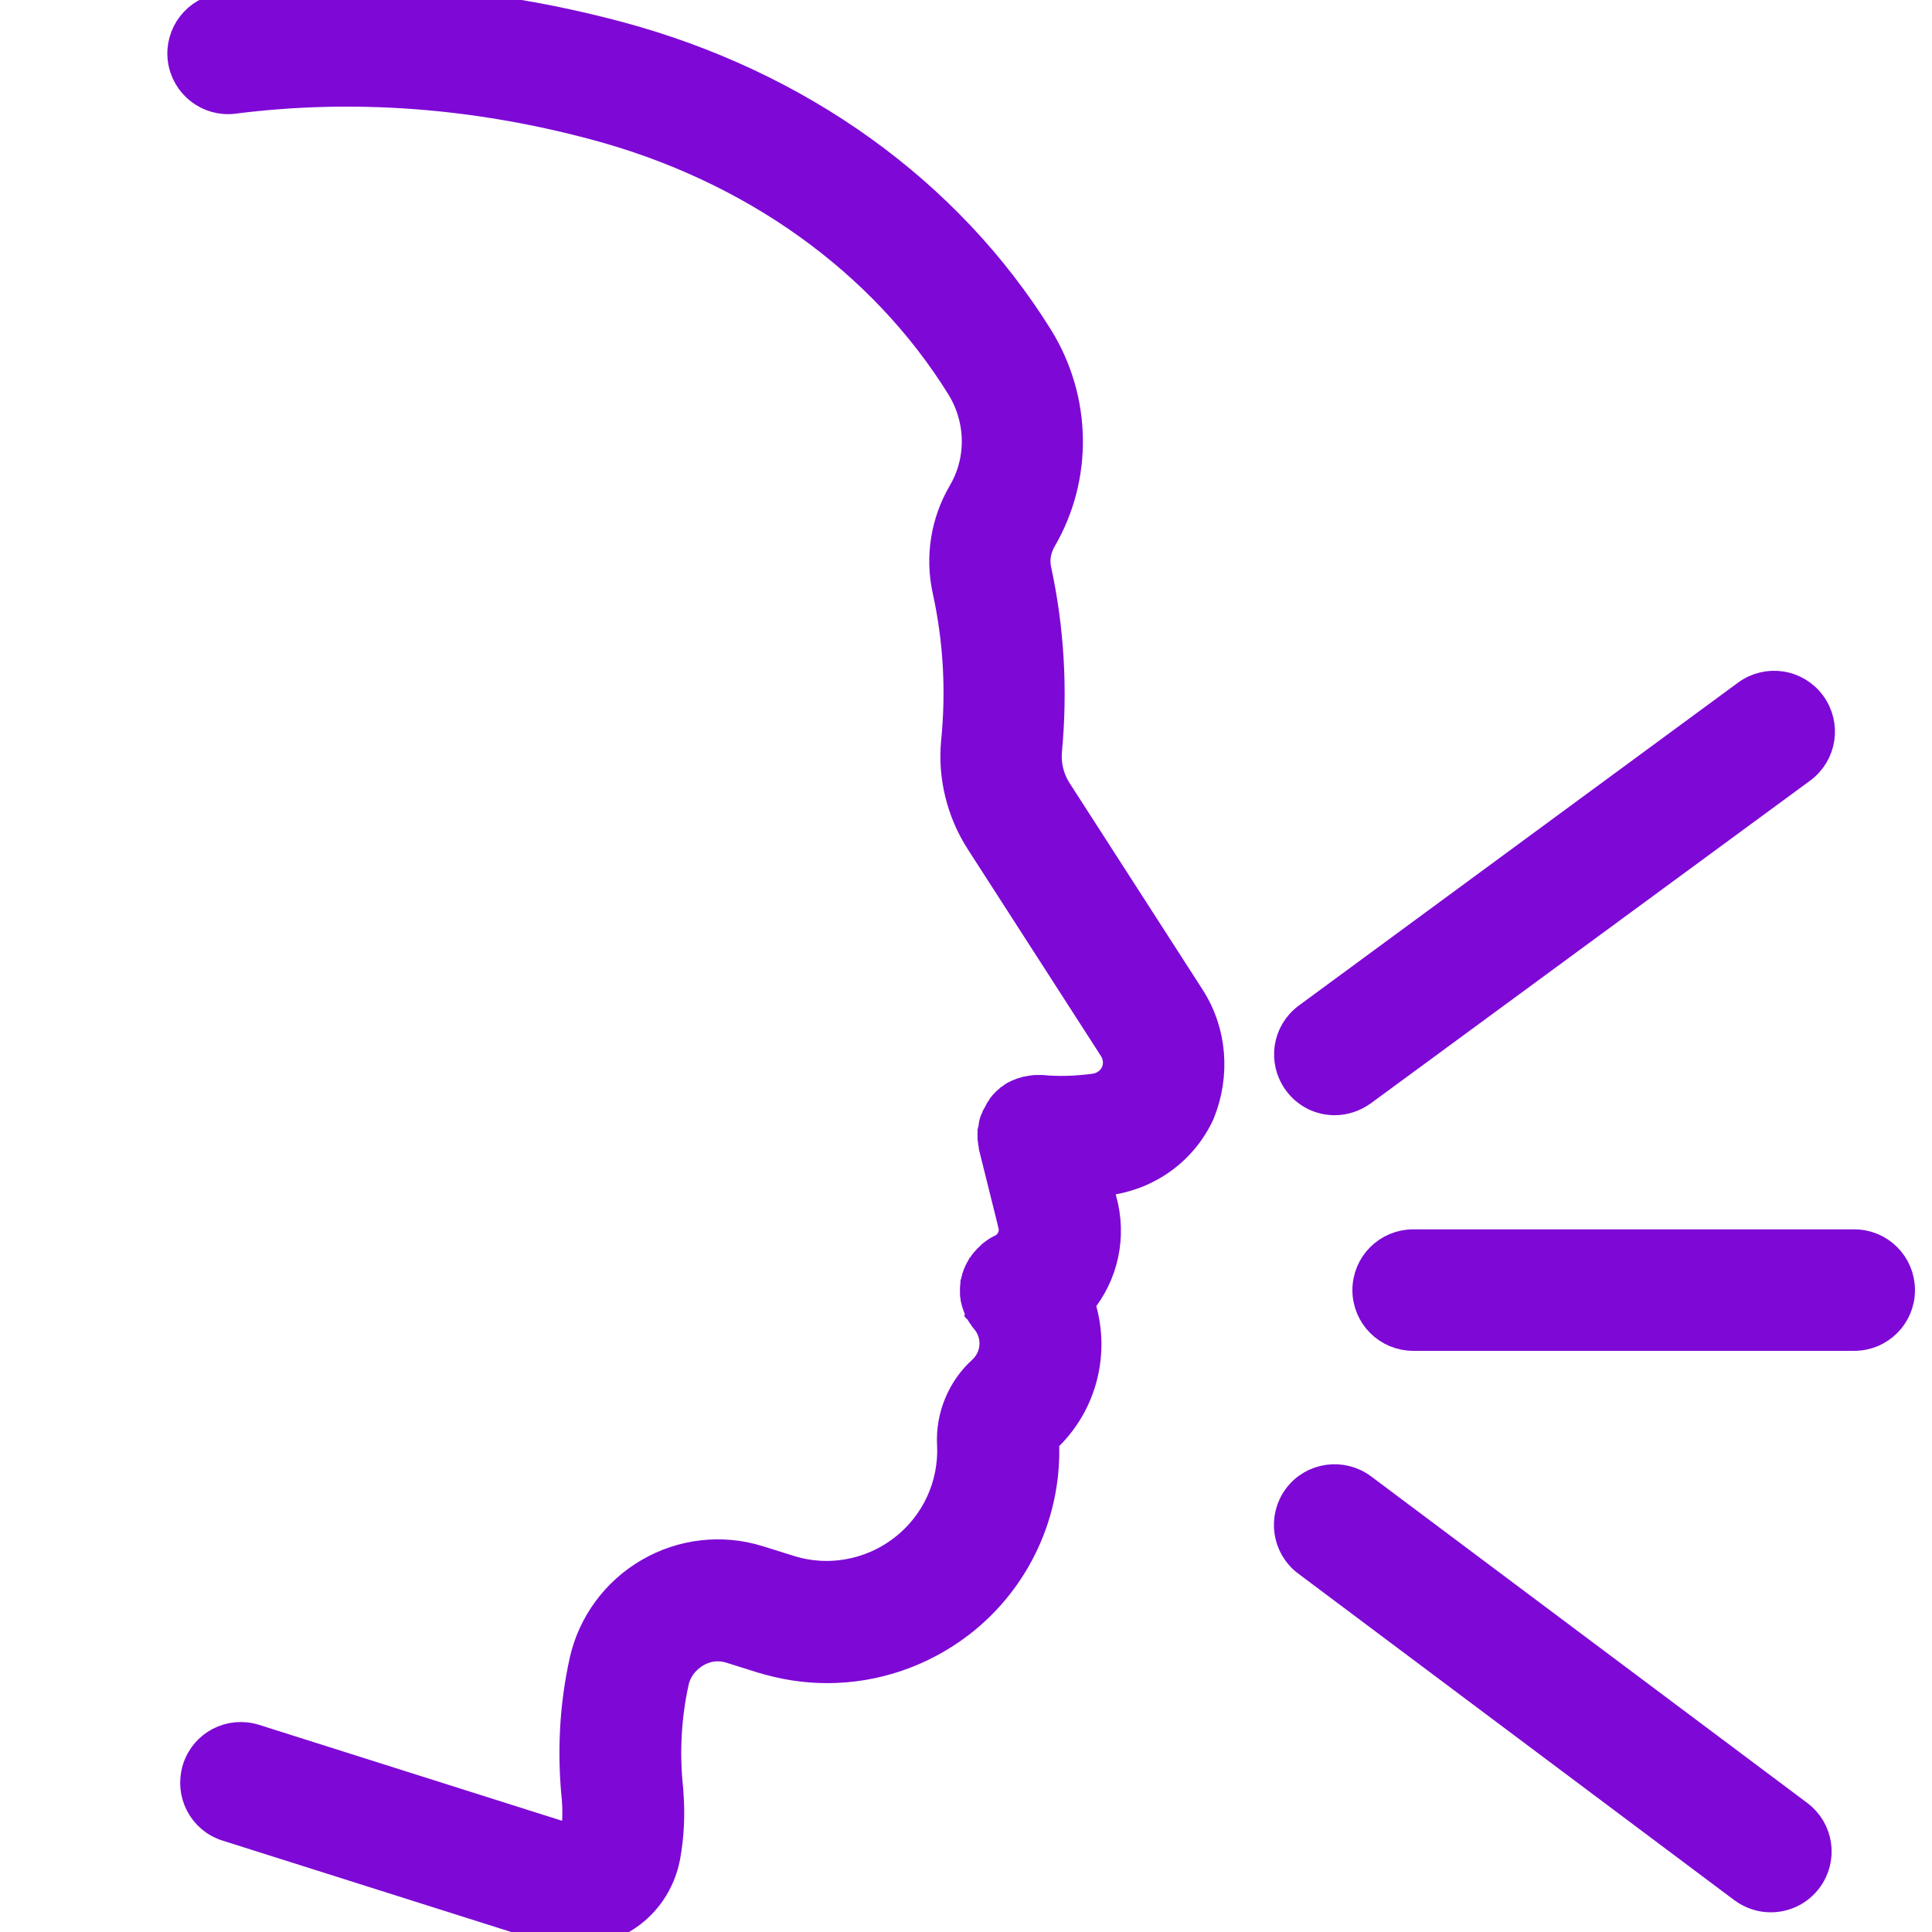 <svg width="26" height="26" viewBox="0 0 26 26" fill="none" xmlns="http://www.w3.org/2000/svg">
<g clip-path="url(#clip0_3944_71)">
<path d="M16.017 13.428L14.223 10.642C14.121 10.482 14.074 10.289 14.092 10.1C14.169 9.28 14.121 8.466 13.951 7.677C13.918 7.532 13.943 7.387 14.02 7.253C14.507 6.417 14.488 5.382 13.98 4.553C12.755 2.581 10.747 1.139 8.324 0.489C6.54 0.013 4.746 -0.118 2.991 0.107C2.653 0.151 2.414 0.46 2.457 0.797C2.501 1.135 2.809 1.375 3.147 1.331C4.746 1.128 6.38 1.248 8.008 1.684C10.126 2.25 11.876 3.5 12.934 5.204C13.206 5.647 13.213 6.196 12.955 6.635C12.723 7.031 12.65 7.496 12.748 7.943C12.894 8.607 12.934 9.294 12.864 9.988C12.821 10.449 12.937 10.921 13.188 11.314L14.982 14.1C15.051 14.205 15.062 14.336 15.011 14.445C14.96 14.554 14.855 14.63 14.732 14.648C14.481 14.681 14.241 14.688 14.02 14.667C14.016 14.667 14.016 14.667 14.012 14.667C13.998 14.667 13.987 14.667 13.973 14.667C13.965 14.667 13.954 14.667 13.947 14.667C13.936 14.667 13.925 14.667 13.918 14.67C13.907 14.67 13.896 14.67 13.885 14.674C13.878 14.674 13.871 14.677 13.864 14.677C13.849 14.681 13.835 14.681 13.823 14.685C13.82 14.685 13.82 14.685 13.816 14.685C13.813 14.685 13.809 14.688 13.805 14.688C13.791 14.692 13.776 14.695 13.765 14.699C13.758 14.703 13.751 14.703 13.743 14.707C13.733 14.71 13.722 14.717 13.711 14.721C13.704 14.725 13.693 14.728 13.685 14.732C13.675 14.736 13.667 14.743 13.656 14.746C13.645 14.75 13.638 14.757 13.631 14.764C13.623 14.768 13.616 14.775 13.609 14.779C13.602 14.786 13.591 14.793 13.584 14.797C13.576 14.805 13.569 14.808 13.562 14.815C13.555 14.823 13.547 14.83 13.54 14.837C13.533 14.845 13.526 14.852 13.518 14.859C13.511 14.866 13.504 14.874 13.5 14.881C13.493 14.888 13.486 14.895 13.482 14.906C13.478 14.914 13.471 14.921 13.467 14.928C13.46 14.939 13.453 14.946 13.449 14.957C13.446 14.964 13.442 14.972 13.438 14.979C13.431 14.99 13.428 15.001 13.42 15.012C13.416 15.019 13.413 15.026 13.409 15.033C13.406 15.044 13.399 15.055 13.395 15.066C13.391 15.073 13.388 15.084 13.384 15.091C13.38 15.102 13.377 15.11 13.377 15.121C13.373 15.131 13.369 15.143 13.369 15.153C13.369 15.161 13.366 15.168 13.366 15.179C13.362 15.193 13.362 15.204 13.359 15.219C13.359 15.222 13.359 15.229 13.355 15.233V15.24V15.28V15.306C13.355 15.317 13.355 15.328 13.359 15.338C13.359 15.35 13.359 15.36 13.362 15.371C13.362 15.379 13.366 15.386 13.366 15.397C13.369 15.411 13.369 15.422 13.373 15.433V15.44L13.62 16.432C13.62 16.439 13.623 16.443 13.623 16.45C13.623 16.454 13.623 16.457 13.627 16.461C13.671 16.603 13.605 16.748 13.475 16.81C13.471 16.81 13.467 16.813 13.467 16.813C13.457 16.817 13.446 16.824 13.435 16.831C13.428 16.835 13.416 16.842 13.409 16.846C13.402 16.85 13.395 16.857 13.384 16.864C13.373 16.872 13.366 16.879 13.355 16.886C13.351 16.89 13.348 16.89 13.348 16.893C13.344 16.897 13.34 16.9 13.337 16.904C13.326 16.912 13.318 16.922 13.308 16.93C13.3 16.937 13.297 16.941 13.29 16.948C13.282 16.955 13.275 16.966 13.268 16.973C13.261 16.98 13.257 16.988 13.249 16.995C13.242 17.002 13.239 17.01 13.231 17.02C13.224 17.028 13.221 17.039 13.213 17.046C13.21 17.053 13.206 17.06 13.199 17.067C13.191 17.079 13.188 17.089 13.184 17.097C13.18 17.104 13.177 17.111 13.173 17.119C13.17 17.129 13.166 17.14 13.159 17.151C13.155 17.158 13.152 17.166 13.152 17.177C13.148 17.188 13.144 17.198 13.14 17.206C13.137 17.217 13.137 17.224 13.133 17.235C13.13 17.246 13.13 17.253 13.126 17.264C13.126 17.274 13.123 17.286 13.123 17.296C13.123 17.304 13.119 17.315 13.119 17.322V17.355V17.38V17.413C13.119 17.42 13.119 17.431 13.123 17.438C13.123 17.449 13.126 17.46 13.126 17.471C13.126 17.482 13.13 17.489 13.133 17.5C13.137 17.511 13.137 17.518 13.14 17.529C13.144 17.54 13.148 17.551 13.152 17.562C13.155 17.569 13.155 17.576 13.159 17.584C13.162 17.594 13.17 17.609 13.173 17.62C13.177 17.623 13.177 17.627 13.177 17.631C13.18 17.634 13.18 17.638 13.184 17.641C13.188 17.649 13.191 17.656 13.195 17.66C13.202 17.674 13.21 17.685 13.221 17.7C13.221 17.703 13.224 17.703 13.224 17.707C13.235 17.725 13.246 17.74 13.261 17.754C13.261 17.754 13.261 17.758 13.264 17.758C13.438 17.968 13.416 18.266 13.217 18.448C12.944 18.695 12.792 19.065 12.81 19.432C12.839 19.984 12.596 20.515 12.156 20.853C11.716 21.194 11.135 21.296 10.609 21.125L10.202 20.998C9.715 20.846 9.181 20.907 8.738 21.165C8.291 21.423 7.972 21.859 7.862 22.356C7.728 22.963 7.696 23.588 7.761 24.213C7.775 24.398 7.768 24.583 7.735 24.761C7.732 24.761 7.732 24.765 7.728 24.765L3.427 23.403C3.1 23.301 2.755 23.479 2.653 23.806C2.552 24.133 2.73 24.478 3.057 24.58L7.368 25.945C7.383 25.949 7.398 25.953 7.412 25.956C7.517 25.986 7.623 26 7.732 26C7.957 26 8.179 25.938 8.378 25.819C8.684 25.637 8.891 25.332 8.956 24.983C9.007 24.7 9.021 24.405 8.996 24.111C8.996 24.107 8.996 24.107 8.996 24.104C8.996 24.1 8.996 24.1 8.996 24.097C8.941 23.602 8.967 23.109 9.072 22.629C9.108 22.469 9.214 22.328 9.363 22.24C9.512 22.153 9.679 22.135 9.839 22.186L10.242 22.313H10.245C10.536 22.404 10.834 22.451 11.132 22.451C11.771 22.451 12.399 22.24 12.919 21.841C13.678 21.256 14.1 20.337 14.052 19.382C14.052 19.378 14.056 19.374 14.056 19.374C14.579 18.898 14.746 18.172 14.532 17.536C14.848 17.158 14.968 16.643 14.826 16.141L14.768 15.905C14.815 15.902 14.862 15.894 14.909 15.887C15.455 15.814 15.919 15.476 16.148 14.979C16.355 14.467 16.315 13.893 16.017 13.428C16.017 13.431 16.017 13.431 16.017 13.428Z" fill="#7E09D6"/>
<path d="M16.017 13.428L14.223 10.642C14.121 10.482 14.074 10.289 14.092 10.1C14.169 9.28 14.121 8.466 13.951 7.677C13.918 7.532 13.943 7.387 14.02 7.253C14.507 6.417 14.488 5.382 13.98 4.553C12.755 2.581 10.747 1.139 8.324 0.489C6.54 0.013 4.746 -0.118 2.991 0.107C2.653 0.151 2.414 0.46 2.457 0.797C2.501 1.135 2.809 1.375 3.147 1.331C4.746 1.128 6.38 1.248 8.008 1.684C10.126 2.25 11.876 3.5 12.934 5.204C13.206 5.647 13.213 6.196 12.955 6.635C12.723 7.031 12.65 7.496 12.748 7.943C12.894 8.607 12.934 9.294 12.864 9.988C12.821 10.449 12.937 10.921 13.188 11.314L14.982 14.1C15.051 14.205 15.062 14.336 15.011 14.445C14.96 14.554 14.855 14.63 14.732 14.648C14.481 14.681 14.241 14.688 14.02 14.667C14.016 14.667 14.016 14.667 14.012 14.667C13.998 14.667 13.987 14.667 13.973 14.667C13.965 14.667 13.954 14.667 13.947 14.667C13.936 14.667 13.925 14.667 13.918 14.67C13.907 14.67 13.896 14.67 13.885 14.674C13.878 14.674 13.871 14.677 13.864 14.677C13.849 14.681 13.835 14.681 13.823 14.685C13.82 14.685 13.82 14.685 13.816 14.685C13.813 14.685 13.809 14.688 13.805 14.688C13.791 14.692 13.776 14.695 13.765 14.699C13.758 14.703 13.751 14.703 13.743 14.707C13.733 14.71 13.722 14.717 13.711 14.721C13.704 14.725 13.693 14.728 13.685 14.732C13.675 14.736 13.667 14.743 13.656 14.746C13.645 14.75 13.638 14.757 13.631 14.764C13.623 14.768 13.616 14.775 13.609 14.779C13.602 14.786 13.591 14.793 13.584 14.797C13.576 14.805 13.569 14.808 13.562 14.815C13.555 14.823 13.547 14.83 13.54 14.837C13.533 14.845 13.526 14.852 13.518 14.859C13.511 14.866 13.504 14.874 13.5 14.881C13.493 14.888 13.486 14.895 13.482 14.906C13.478 14.914 13.471 14.921 13.467 14.928C13.46 14.939 13.453 14.946 13.449 14.957C13.446 14.964 13.442 14.972 13.438 14.979C13.431 14.99 13.428 15.001 13.42 15.012C13.416 15.019 13.413 15.026 13.409 15.033C13.406 15.044 13.399 15.055 13.395 15.066C13.391 15.073 13.388 15.084 13.384 15.091C13.38 15.102 13.377 15.11 13.377 15.121C13.373 15.131 13.369 15.143 13.369 15.153C13.369 15.161 13.366 15.168 13.366 15.179C13.362 15.193 13.362 15.204 13.359 15.219C13.359 15.222 13.359 15.229 13.355 15.233V15.24V15.28V15.306C13.355 15.317 13.355 15.328 13.359 15.338C13.359 15.35 13.359 15.36 13.362 15.371C13.362 15.379 13.366 15.386 13.366 15.397C13.369 15.411 13.369 15.422 13.373 15.433V15.44L13.62 16.432C13.62 16.439 13.623 16.443 13.623 16.45C13.623 16.454 13.623 16.457 13.627 16.461C13.671 16.603 13.605 16.748 13.475 16.81C13.471 16.81 13.467 16.813 13.467 16.813C13.457 16.817 13.446 16.824 13.435 16.831C13.428 16.835 13.416 16.842 13.409 16.846C13.402 16.85 13.395 16.857 13.384 16.864C13.373 16.872 13.366 16.879 13.355 16.886C13.351 16.89 13.348 16.89 13.348 16.893C13.344 16.897 13.34 16.9 13.337 16.904C13.326 16.912 13.318 16.922 13.308 16.93C13.3 16.937 13.297 16.941 13.29 16.948C13.282 16.955 13.275 16.966 13.268 16.973C13.261 16.98 13.257 16.988 13.249 16.995C13.242 17.002 13.239 17.01 13.231 17.02C13.224 17.028 13.221 17.039 13.213 17.046C13.21 17.053 13.206 17.06 13.199 17.067C13.191 17.079 13.188 17.089 13.184 17.097C13.18 17.104 13.177 17.111 13.173 17.119C13.17 17.129 13.166 17.14 13.159 17.151C13.155 17.158 13.152 17.166 13.152 17.177C13.148 17.188 13.144 17.198 13.14 17.206C13.137 17.217 13.137 17.224 13.133 17.235C13.13 17.246 13.13 17.253 13.126 17.264C13.126 17.274 13.123 17.286 13.123 17.296C13.123 17.304 13.119 17.315 13.119 17.322V17.355V17.38V17.413C13.119 17.42 13.119 17.431 13.123 17.438C13.123 17.449 13.126 17.46 13.126 17.471C13.126 17.482 13.13 17.489 13.133 17.5C13.137 17.511 13.137 17.518 13.14 17.529C13.144 17.54 13.148 17.551 13.152 17.562C13.155 17.569 13.155 17.576 13.159 17.584C13.162 17.594 13.17 17.609 13.173 17.62C13.177 17.623 13.177 17.627 13.177 17.631C13.18 17.634 13.18 17.638 13.184 17.641C13.188 17.649 13.191 17.656 13.195 17.66C13.202 17.674 13.21 17.685 13.221 17.7C13.221 17.703 13.224 17.703 13.224 17.707C13.235 17.725 13.246 17.74 13.261 17.754C13.261 17.754 13.261 17.758 13.264 17.758C13.438 17.968 13.416 18.266 13.217 18.448C12.944 18.695 12.792 19.065 12.81 19.432C12.839 19.984 12.596 20.515 12.156 20.853C11.716 21.194 11.135 21.296 10.609 21.125L10.202 20.998C9.715 20.846 9.181 20.907 8.738 21.165C8.291 21.423 7.972 21.859 7.862 22.356C7.728 22.963 7.696 23.588 7.761 24.213C7.775 24.398 7.768 24.583 7.735 24.761C7.732 24.761 7.732 24.765 7.728 24.765L3.427 23.403C3.1 23.301 2.755 23.479 2.653 23.806C2.552 24.133 2.73 24.478 3.057 24.58L7.368 25.945C7.383 25.949 7.398 25.953 7.412 25.956C7.517 25.986 7.623 26 7.732 26C7.957 26 8.179 25.938 8.378 25.819C8.684 25.637 8.891 25.332 8.956 24.983C9.007 24.7 9.021 24.405 8.996 24.111C8.996 24.107 8.996 24.107 8.996 24.104C8.996 24.1 8.996 24.1 8.996 24.097C8.941 23.602 8.967 23.109 9.072 22.629C9.108 22.469 9.214 22.328 9.363 22.24C9.512 22.153 9.679 22.135 9.839 22.186L10.242 22.313H10.245C10.536 22.404 10.834 22.451 11.132 22.451C11.771 22.451 12.399 22.24 12.919 21.841C13.678 21.256 14.1 20.337 14.052 19.382C14.052 19.378 14.056 19.374 14.056 19.374C14.579 18.898 14.746 18.172 14.532 17.536C14.848 17.158 14.968 16.643 14.826 16.141L14.768 15.905C14.815 15.902 14.862 15.894 14.909 15.887C15.455 15.814 15.919 15.476 16.148 14.979C16.355 14.467 16.315 13.893 16.017 13.428ZM16.017 13.428C16.017 13.431 16.017 13.431 16.017 13.428Z" stroke="#7E09D6" stroke-width="0.4"/>
<path d="M17.961 14.808C18.088 14.808 18.215 14.768 18.328 14.688L24.242 10.344C24.518 10.14 24.576 9.755 24.373 9.479C24.169 9.203 23.784 9.145 23.508 9.348L17.598 13.693C17.322 13.896 17.264 14.281 17.467 14.557C17.587 14.721 17.772 14.808 17.961 14.808Z" fill="#7E09D6" stroke="#7E09D6" stroke-width="0.4"/>
<path d="M24.954 16.744H19.018C18.677 16.744 18.4 17.02 18.4 17.362C18.4 17.703 18.677 17.979 19.018 17.979H24.954C25.295 17.979 25.571 17.703 25.571 17.362C25.571 17.02 25.295 16.744 24.954 16.744Z" fill="#7E09D6" stroke="#7E09D6" stroke-width="0.4"/>
<path d="M24.201 24.423L18.331 20.028C18.059 19.825 17.67 19.879 17.467 20.151C17.263 20.424 17.318 20.813 17.59 21.016L23.46 25.412C23.573 25.495 23.7 25.535 23.831 25.535C24.02 25.535 24.205 25.448 24.325 25.288C24.532 25.012 24.474 24.627 24.201 24.423Z" fill="#7E09D6" stroke="#7E09D6" stroke-width="0.4"/>
</g>
<defs>
<clipPath id="clip0_3944_71">
<rect width="26" height="26" fill="white"/>
</clipPath>
</defs>
</svg>
